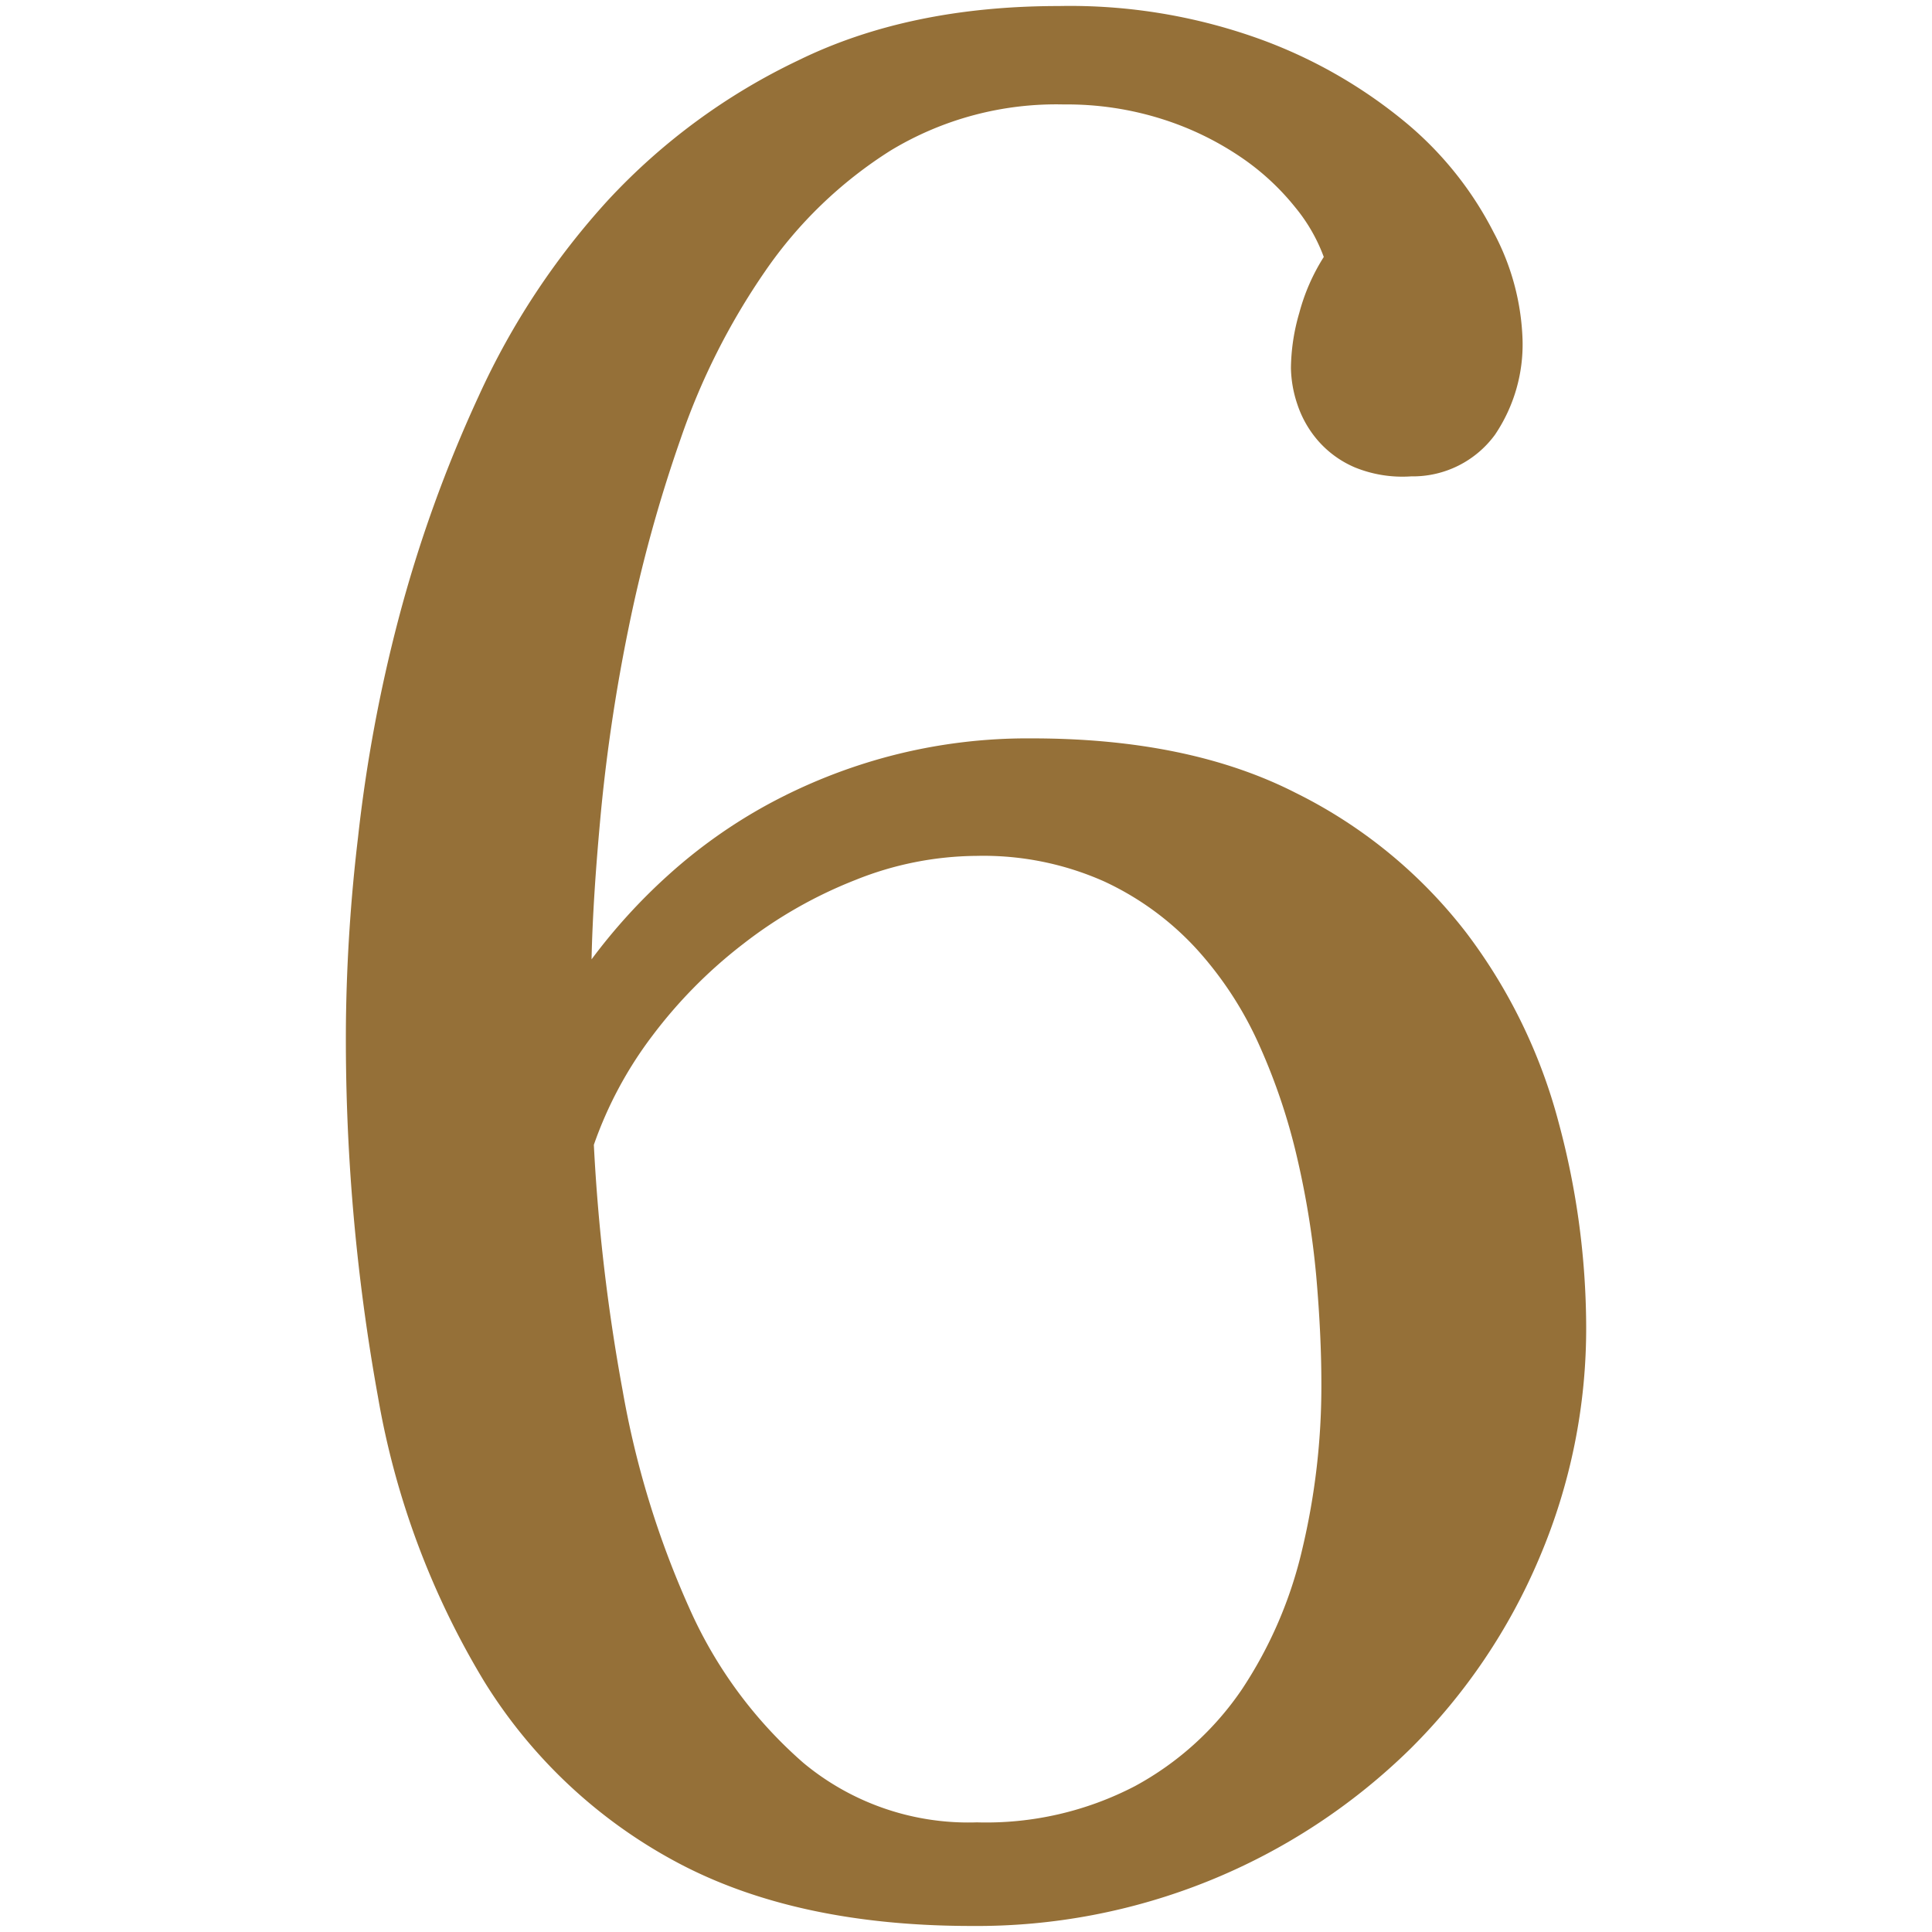 <?xml version="1.0" encoding="utf-8"?><svg xmlns="http://www.w3.org/2000/svg" width="160" height="160" viewBox="0 0 160 160"><path d="M109.63 21.28a14.14 14.14 0 0 0-2.38-4.13 20.51 20.51 0 0 0-4.51-4.15 25 25 0 0 0-6.47-3.13 26.07 26.07 0 0 0-8.16-1.22 26.5 26.5 0 0 0-14.36 3.82 35.72 35.72 0 0 0-10.39 10 56.88 56.88 0 0 0-7 13.89 118.78 118.78 0 0 0-4.29 15.58A145.16 145.16 0 0 0 49.79 67q-.69 7.26-.8 12.45a47.71 47.71 0 0 1 6.31-6.94 43 43 0 0 1 8.27-5.88 45.47 45.47 0 0 1 10.07-4 44.94 44.94 0 0 1 11.82-1.48q13 0 21.84 4.51a40.47 40.47 0 0 1 14.15 11.61 45 45 0 0 1 7.63 15.69 65.54 65.54 0 0 1 2.28 16.85 48.49 48.49 0 0 1-3.87 19.19 49.25 49.25 0 0 1-10.65 15.79 51.24 51.24 0 0 1-36.36 14.71q-14.52 0-24.38-5.25a42 42 0 0 1-16-15 67.73 67.73 0 0 1-8.8-23.58 166.11 166.11 0 0 1-2.65-31.11 142.76 142.76 0 0 1 1-15.21A125.09 125.09 0 0 1 33 51.27a111.94 111.94 0 0 1 6.63-18.44 62.3 62.3 0 0 1 10.74-16.27A51.9 51.9 0 0 1 66.11 5Q75.28.5 87.69.5a46.31 46.31 0 0 1 16.85 2.81 40.66 40.66 0 0 1 12 6.94 28.89 28.89 0 0 1 7.16 9 20.2 20.2 0 0 1 2.39 8.85 13.36 13.36 0 0 1-2.28 7.9 8.42 8.42 0 0 1-6.94 3.45 10.43 10.43 0 0 1-4.66-.74 8.42 8.42 0 0 1-3.07-2.23 8.81 8.81 0 0 1-1.7-3 9.88 9.88 0 0 1-.53-3 16.79 16.79 0 0 1 .69-4.56 16.6 16.6 0 0 1 2.03-4.64zM80.9 70.88a27.33 27.33 0 0 0-10.07 2 37.28 37.28 0 0 0-9.28 5.29A39.7 39.7 0 0 0 54 85.81a32.76 32.76 0 0 0-4.82 9 156.24 156.24 0 0 0 2.38 20.33 75.74 75.74 0 0 0 5.51 18A36.78 36.78 0 0 0 66.54 146a21.37 21.37 0 0 0 14.36 4.92 26.68 26.68 0 0 0 13.09-3 25.21 25.21 0 0 0 8.85-8 35.45 35.45 0 0 0 5-11.59 58.25 58.25 0 0 0 1.59-13.76q0-4-.42-8.84a71.69 71.69 0 0 0-1.56-9.73 50.35 50.35 0 0 0-3.13-9.37 30 30 0 0 0-5.19-8A24.15 24.15 0 0 0 91.45 73a24.57 24.57 0 0 0-10.55-2.12z" fill="#957038" data-name="6 Serif"/></svg>
